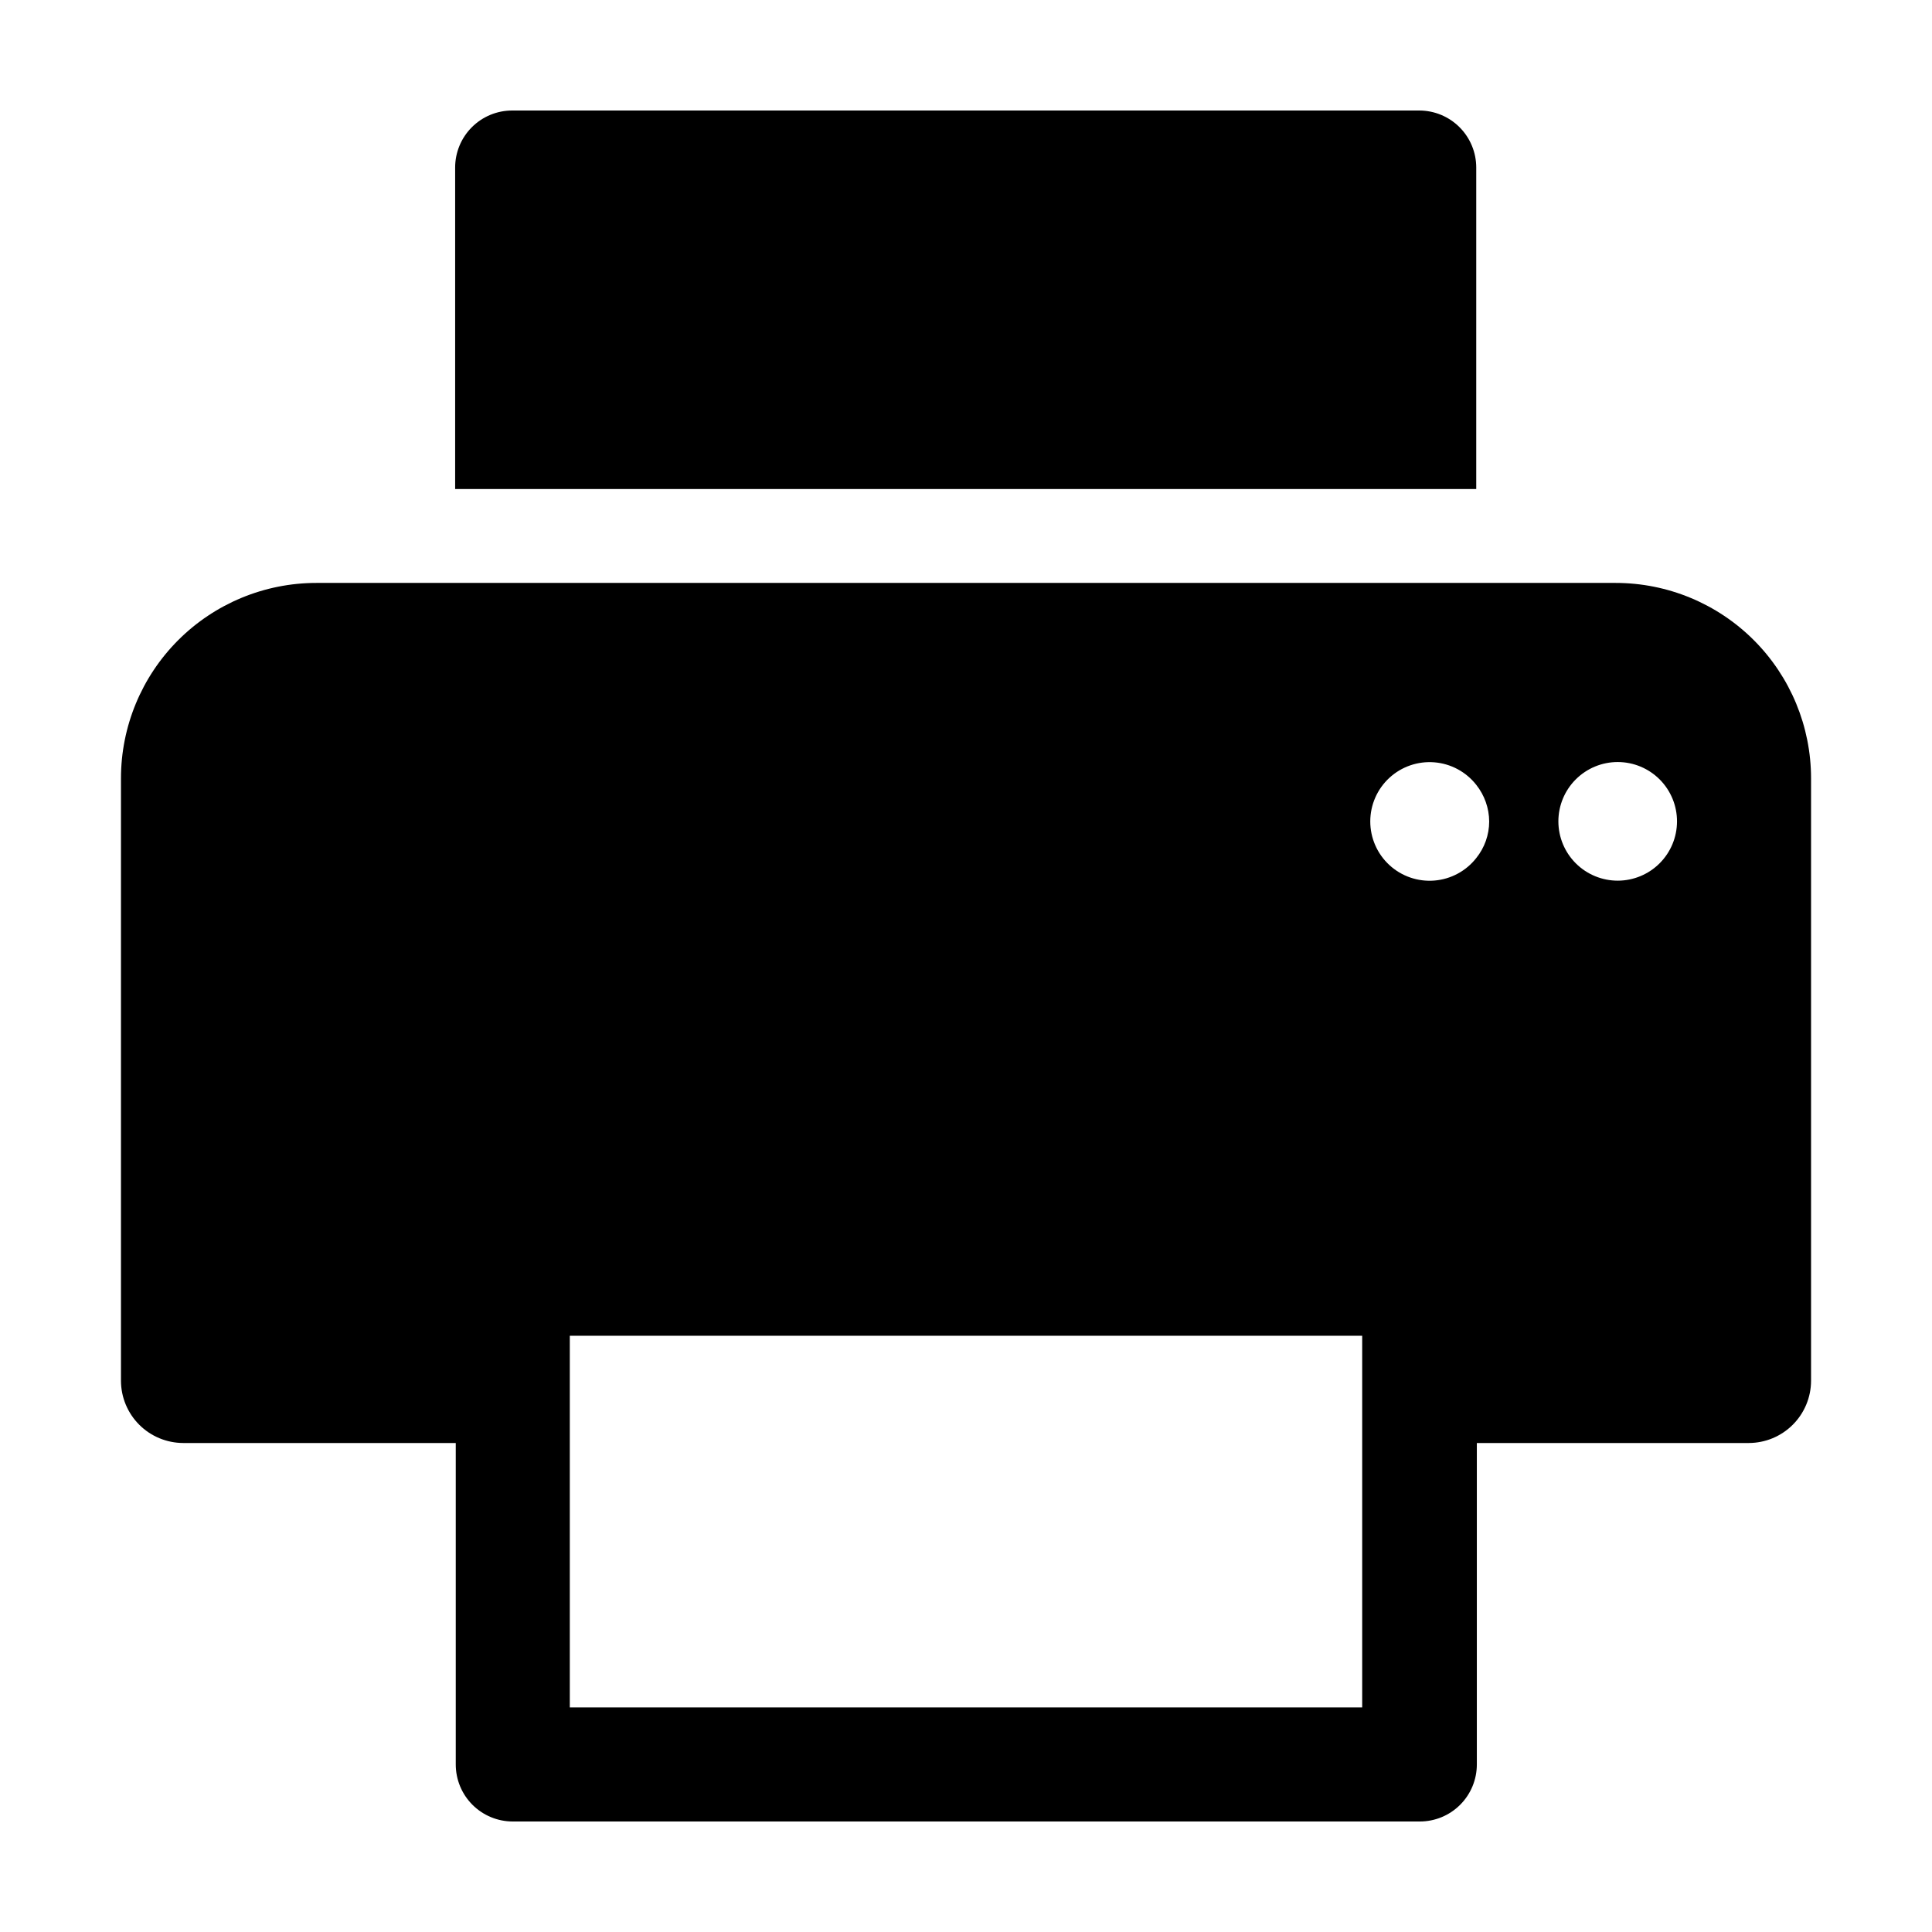 <?xml version="1.0" encoding="UTF-8"?>
<!-- Uploaded to: SVG Find, www.svgrepo.com, Generator: SVG Find Mixer Tools -->
<svg fill="#000000" width="800px" height="800px" version="1.1" viewBox="144 144 512 512" xmlns="http://www.w3.org/2000/svg">
 <g>
  <path d="m535.22 188.4c0-4.008-1.594-7.852-4.43-10.688-2.832-2.836-6.676-4.426-10.688-4.426h-240.37c-4.008 0-7.852 1.59-10.688 4.426-2.832 2.836-4.426 6.68-4.426 10.688v85.195h270.6z"/>
  <path d="m572.15 298.48h-344.3c-13.738 0-26.91 5.457-36.625 15.168-9.711 9.715-15.168 22.887-15.168 36.625v159.66c0.016 4.367 1.754 8.547 4.84 11.633 3.086 3.09 7.269 4.828 11.637 4.844h72.246v85.191c0 4.008 1.59 7.856 4.426 10.688 2.836 2.836 6.68 4.426 10.688 4.426h240.37c4.008 0 7.852-1.59 10.688-4.426 2.836-2.832 4.426-6.68 4.426-10.688v-85.191h72.098c4.363-0.016 8.547-1.754 11.633-4.844 3.086-3.086 4.828-7.266 4.84-11.633v-159.66c0-13.738-5.457-26.91-15.168-36.625-9.715-9.711-22.887-15.168-36.625-15.168zm-67.156 227.93v70.078h-209.99v-98.496h209.99zm30.23-155.02c-2.711 3.453-6.738 5.617-11.109 5.969-4.375 0.352-8.699-1.141-11.922-4.117-3.227-2.973-5.059-7.164-5.059-11.551 0-4.387 1.832-8.578 5.059-11.551 3.223-2.977 7.547-4.469 11.922-4.117 4.371 0.352 8.398 2.516 11.109 5.969 2.199 2.766 3.406 6.191 3.426 9.727-0.008 3.519-1.219 6.93-3.426 9.672zm37.535 5.996h-0.004c-4.172 0.012-8.184-1.637-11.141-4.582s-4.625-6.945-4.629-11.121 1.652-8.18 4.606-11.133c2.953-2.949 6.957-4.609 11.133-4.602 4.172 0.004 8.176 1.668 11.121 4.625 2.945 2.961 4.594 6.969 4.578 11.145-0.012 4.148-1.668 8.129-4.602 11.062-2.938 2.938-6.914 4.59-11.066 4.606z"/>
 </g>
</svg>